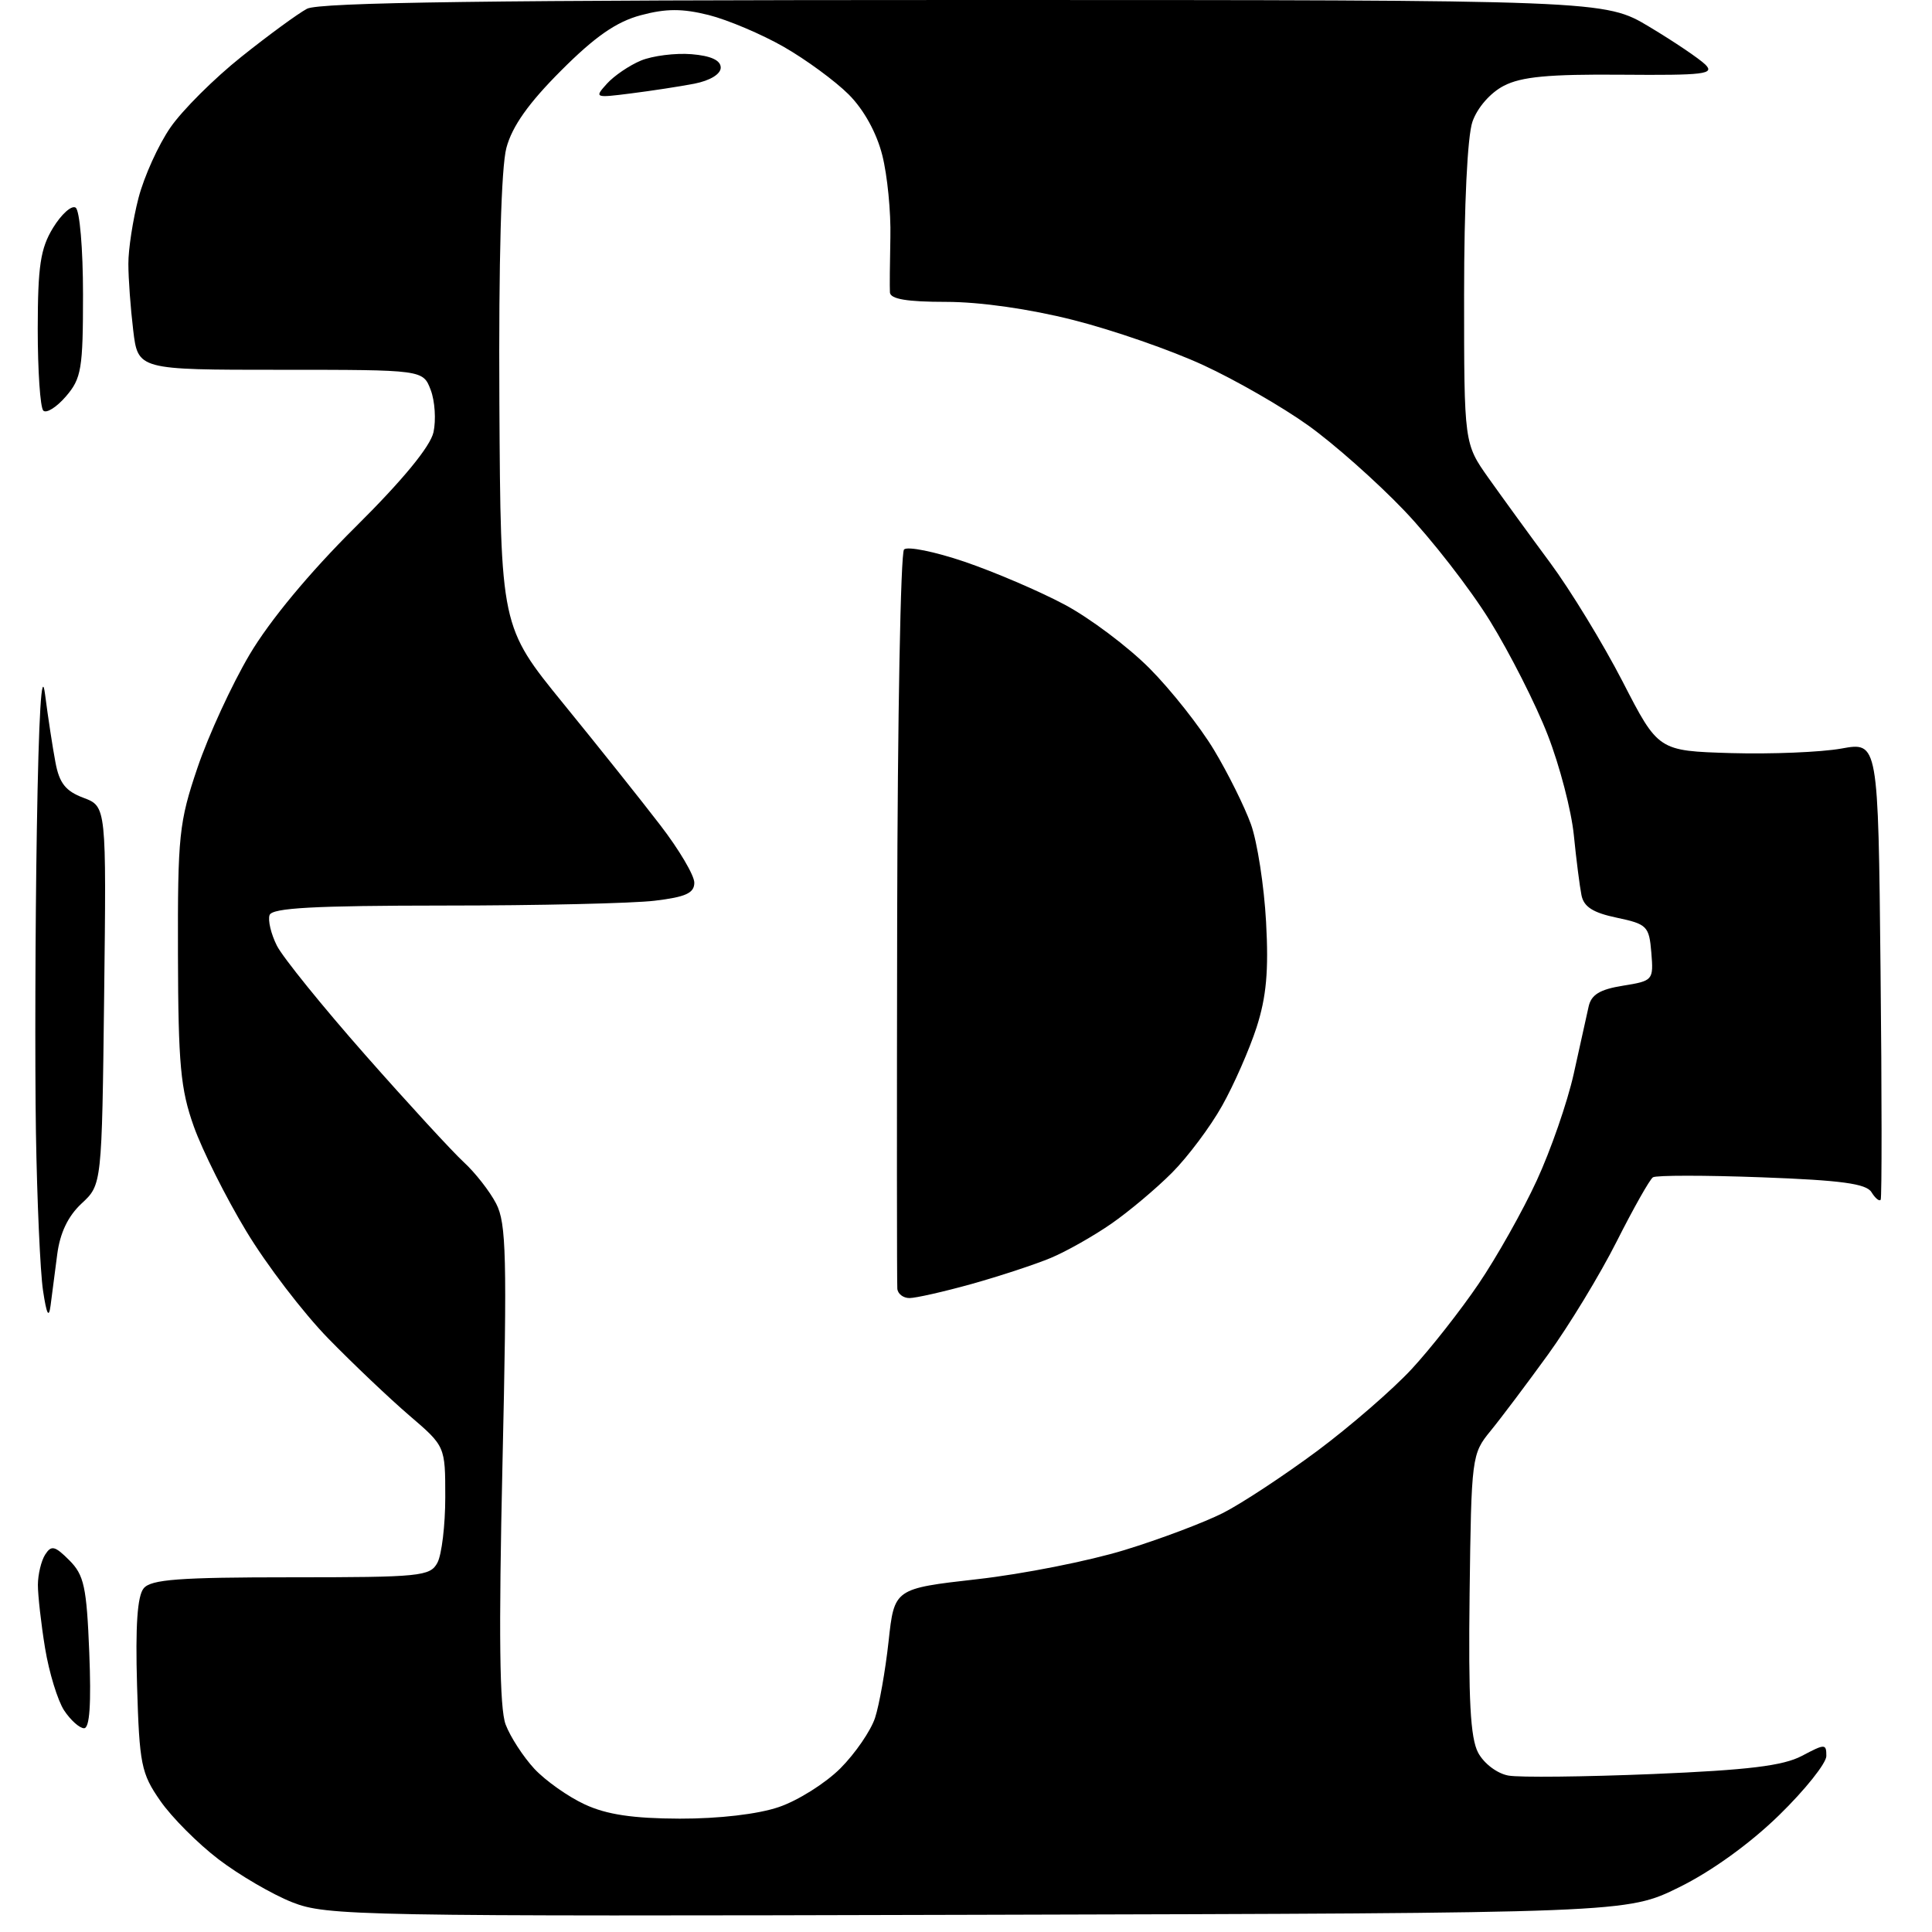 <?xml version="1.0" encoding="UTF-8" standalone="no"?>
<svg 
  version="1.1" 
  xmlns="http://www.w3.org/2000/svg" 
  xmlns:xlink="http://www.w3.org/1999/xlink" 
  xmlns:svg="http://www.w3.org/2000/svg"
  xmlns:rdf="http://www.w3.org/1999/02/22-rdf-syntax-ns#"
  xmlns:cc="http://creativecommons.org/ns#"
  xmlns:dc="http://purl.org/dc/elements/1.1/"
  viewBox="0 0 256 256"
  width="256"
  height="256"
>
<style>svg {background-color: white; }</style>"
<path stroke="none" fill="black" fill-rule="evenodd" d="M129.52,253.72C47.28,253.94 43.29,253.86 38.72,252.06C36.09,251.02 31.70,248.46 28.96,246.37C26.22,244.28 22.74,240.79 21.24,238.62C18.71,234.99 18.47,233.79 18.16,223.30C17.93,215.42 18.20,211.47 19.04,210.46C20.01,209.28 23.74,209.00 38.59,209.00C55.70,209.00 57.00,208.87 57.96,207.07C58.53,206.00 59.00,202.10 59.00,198.38C59.00,191.64 59.00,191.64 54.25,187.57C51.64,185.33 46.80,180.74 43.50,177.36C40.20,173.98 35.30,167.58 32.62,163.12C29.93,158.67 26.81,152.43 25.68,149.26C23.92,144.33 23.62,141.05 23.58,126.50C23.54,110.71 23.72,108.95 26.17,101.72C27.62,97.44 30.73,90.69 33.08,86.72C35.74,82.23 41.02,75.86 47.08,69.85C53.36,63.62 57.02,59.17 57.44,57.27C57.79,55.66 57.63,53.14 57.07,51.67C56.05,49.00 56.05,49.00 37.16,49.00C18.28,49.00 18.28,49.00 17.65,43.75C17.30,40.86 17.01,36.91 17.01,34.97C17.00,33.03 17.61,29.10 18.35,26.24C19.09,23.39 21.00,19.17 22.59,16.88C24.18,14.58 28.41,10.37 31.99,7.52C35.57,4.66 39.48,1.80 40.68,1.16C42.30,0.31 65.12,0.00 127.74,0.00C212.62,0.00 212.62,0.00 218.56,3.56C221.83,5.52 225.16,7.77 225.97,8.56C227.24,9.82 225.82,9.99 214.87,9.90C205.23,9.82 201.59,10.16 199.26,11.37C197.48,12.29 195.76,14.26 195.11,16.12C194.44,18.03 194.00,27.17 194.00,39.04C194.00,58.77 194.00,58.77 197.25,63.36C199.04,65.88 202.70,70.92 205.39,74.55C208.08,78.18 212.41,85.28 215.01,90.32C219.73,99.50 219.73,99.50 229.41,99.79C234.74,99.94 241.29,99.67 243.98,99.19C248.87,98.30 248.87,98.30 249.18,128.40C249.36,144.95 249.36,158.71 249.20,158.97C249.03,159.23 248.48,158.78 247.98,157.97C247.29,156.84 243.97,156.39 233.44,156.00C225.93,155.72 219.45,155.72 219.02,156.00C218.60,156.28 216.44,160.10 214.22,164.50C212.00,168.90 207.90,175.65 205.11,179.50C202.32,183.35 198.90,187.90 197.50,189.61C195.01,192.65 194.96,193.06 194.73,211.19C194.56,225.25 194.83,230.29 195.86,232.24C196.63,233.68 198.38,235.00 199.86,235.27C201.31,235.54 209.93,235.44 219.00,235.07C231.67,234.54 236.25,233.98 238.75,232.67C241.83,231.04 242.00,231.04 242.00,232.68C242.00,233.63 239.18,237.17 235.73,240.53C231.89,244.28 226.77,247.97 222.50,250.07C215.54,253.50 215.54,253.50 129.52,253.72zM90.07,240.98C95.26,240.99 100.45,240.39 103.21,239.44C105.72,238.59 109.39,236.28 111.36,234.31C113.32,232.34 115.39,229.33 115.95,227.62C116.51,225.90 117.32,221.35 117.74,217.50C118.50,210.50 118.50,210.50 129.50,209.25C135.55,208.57 144.32,206.83 149.00,205.39C153.68,203.96 159.55,201.74 162.05,200.48C164.55,199.21 170.17,195.50 174.55,192.25C178.92,188.99 184.55,184.11 187.05,181.41C189.55,178.71 193.54,173.63 195.92,170.12C198.30,166.61 201.77,160.46 203.62,156.44C205.48,152.42 207.68,146.07 208.52,142.32C209.35,138.57 210.25,134.55 210.50,133.38C210.85,131.79 212.00,131.10 215.05,130.61C219.04,129.97 219.11,129.88 218.81,126.23C218.52,122.72 218.25,122.45 214.23,121.60C211.08,120.94 209.85,120.16 209.55,118.60C209.32,117.45 208.86,113.87 208.54,110.65C208.22,107.43 206.67,101.47 205.09,97.41C203.52,93.35 200.06,86.54 197.42,82.26C194.78,77.99 189.66,71.41 186.06,67.64C182.45,63.86 176.73,58.79 173.34,56.37C169.95,53.94 163.71,50.35 159.46,48.39C155.21,46.42 147.46,43.73 142.24,42.41C136.45,40.94 129.87,40.00 125.37,40.00C120.18,40.00 117.98,39.63 117.92,38.75C117.88,38.06 117.91,34.77 117.98,31.44C118.06,28.11 117.58,23.22 116.91,20.58C116.16,17.60 114.47,14.53 112.45,12.51C110.65,10.72 106.78,7.88 103.84,6.20C100.90,4.52 96.43,2.63 93.90,1.99C90.41,1.12 88.25,1.12 84.90,2.02C81.68,2.88 78.85,4.84 74.35,9.35C70.04,13.66 67.87,16.72 67.10,19.59C66.41,22.18 66.07,34.51 66.17,53.35C66.34,83.03 66.34,83.03 74.67,93.26C79.26,98.89 85.03,106.13 87.50,109.35C89.98,112.57 92.00,115.99 92.00,116.96C92.00,118.34 90.86,118.86 86.75,119.35C83.86,119.70 71.30,119.99 58.83,119.99C41.61,120.00 36.06,120.30 35.72,121.25C35.48,121.94 35.91,123.76 36.69,125.31C37.47,126.85 42.75,133.38 48.42,139.81C54.09,146.24 59.96,152.62 61.46,154.00C62.96,155.38 64.89,157.84 65.74,159.48C67.09,162.07 67.20,166.53 66.58,193.99C66.07,216.58 66.19,226.37 67.00,228.51C67.62,230.15 69.34,232.79 70.81,234.38C72.29,235.96 75.30,238.09 77.50,239.10C80.39,240.44 83.87,240.96 90.07,240.98zM11.14,229.00C10.54,229.00 9.35,227.93 8.49,226.63C7.64,225.32 6.50,221.61 5.97,218.38C5.44,215.14 5.02,211.38 5.02,210.00C5.03,208.62 5.46,206.82 5.98,206.00C6.80,204.72 7.26,204.82 9.18,206.74C11.14,208.70 11.48,210.25 11.83,218.99C12.10,225.81 11.88,229.00 11.14,229.00zM6.70,173.00C6.47,174.75 6.17,174.15 5.70,171.00C5.33,168.53 4.91,159.07 4.76,150.00C4.62,140.93 4.67,122.93 4.88,110.00C5.13,94.58 5.51,88.39 5.97,92.00C6.36,95.03 6.98,99.09 7.35,101.03C7.86,103.77 8.70,104.83 11.05,105.71C14.10,106.86 14.10,106.86 13.80,131.92C13.50,156.98 13.50,156.98 10.81,159.47C9.01,161.15 7.95,163.36 7.58,166.23C7.27,168.58 6.88,171.62 6.70,173.00zM120.51,172.00C119.68,172.00 118.95,171.44 118.90,170.75C118.84,170.06 118.83,147.93 118.88,121.57C118.93,95.20 119.34,73.26 119.79,72.81C120.24,72.36 123.85,73.09 127.80,74.43C131.76,75.78 137.72,78.33 141.06,80.11C144.40,81.89 149.46,85.69 152.32,88.56C155.17,91.43 159.01,96.29 160.86,99.37C162.71,102.44 164.91,106.88 165.76,109.23C166.60,111.58 167.50,117.39 167.76,122.14C168.12,128.65 167.80,132.10 166.50,136.14C165.54,139.09 163.49,143.76 161.93,146.53C160.38,149.30 157.39,153.29 155.30,155.39C153.21,157.49 149.58,160.54 147.24,162.16C144.90,163.78 141.30,165.82 139.24,166.68C137.18,167.54 132.47,169.09 128.76,170.13C125.06,171.16 121.34,172.00 120.51,172.00zM8.74,52.52C7.50,53.96 6.15,54.81 5.74,54.41C5.33,54.00 5.00,49.13 5.00,43.58C5.01,35.24 5.36,32.93 7.02,30.20C8.13,28.39 9.47,27.17 10.02,27.51C10.56,27.85 11.00,32.94 11.00,39.00C11.00,48.87 10.79,50.14 8.74,52.52zM83.59,12.38C78.81,12.99 78.73,12.96 80.42,11.09C81.37,10.04 83.40,8.66 84.94,8.02C86.48,7.39 89.49,7.01 91.62,7.18C94.20,7.39 95.50,7.99 95.50,8.96C95.50,9.82 94.09,10.68 92.00,11.09C90.08,11.46 86.29,12.04 83.59,12.38z" />

</svg>